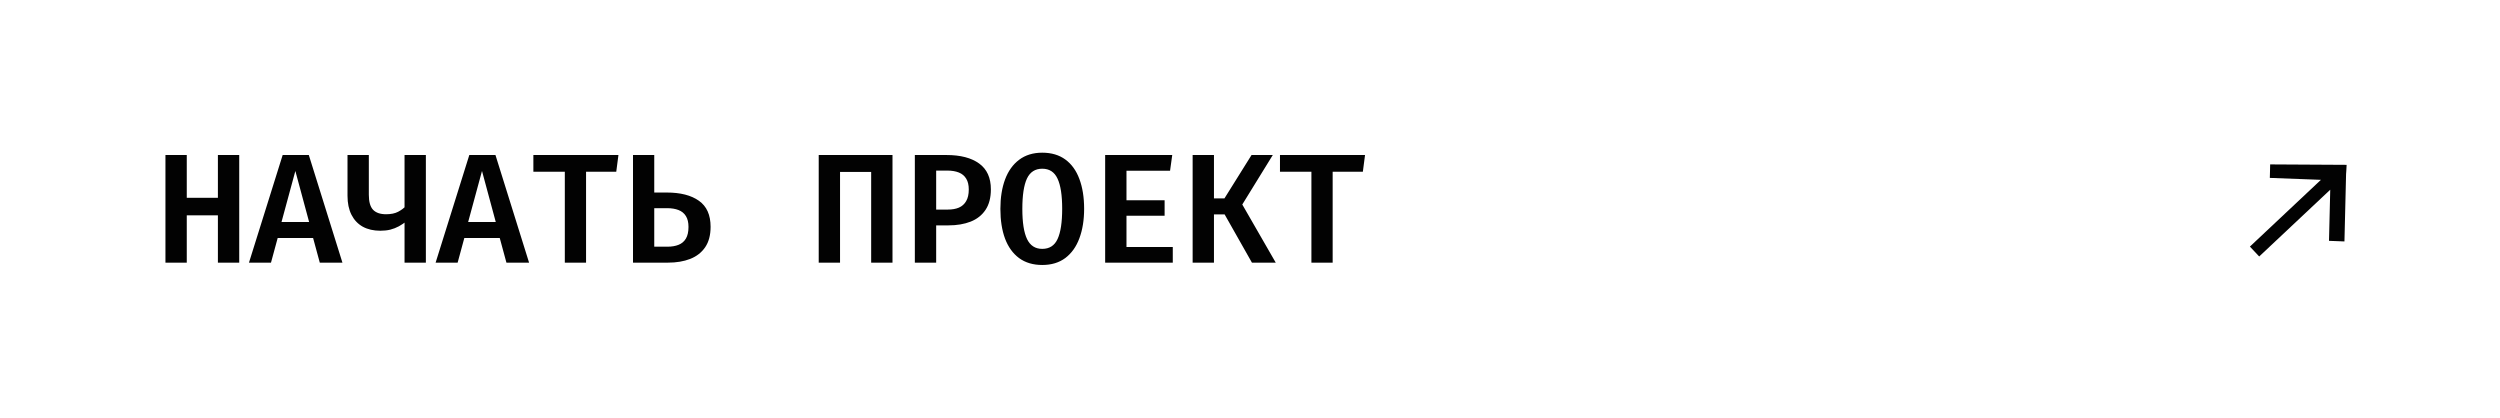 <?xml version="1.0" encoding="UTF-8"?> <svg xmlns="http://www.w3.org/2000/svg" width="257" height="43" viewBox="0 0 257 43" fill="none"><path d="M22.4 27V22.136H19.2V27H17.008V15.936H19.2V20.336H22.4V15.936H24.592V27H22.4ZM32.186 24.464H28.546L27.858 27H25.594L29.058 15.936H31.746L35.202 27H32.874L32.186 24.464ZM28.938 22.824H31.778L30.362 17.576L28.938 22.824ZM37.916 15.936V20.024C37.916 20.739 38.059 21.251 38.347 21.56C38.641 21.869 39.086 22.024 39.684 22.024C40.196 22.024 40.611 21.939 40.931 21.768C41.257 21.597 41.523 21.397 41.731 21.168L41.828 22.704C41.561 22.923 41.286 23.109 41.004 23.264C40.726 23.413 40.433 23.528 40.123 23.608C39.814 23.683 39.473 23.72 39.099 23.72C38.401 23.72 37.798 23.581 37.291 23.304C36.79 23.021 36.404 22.613 36.132 22.08C35.859 21.541 35.724 20.891 35.724 20.128V15.936H37.916ZM43.779 15.936V27H41.587V15.936H43.779ZM51.373 24.464H47.733L47.045 27H44.781L48.245 15.936H50.933L54.389 27H52.061L51.373 24.464ZM48.125 22.824H50.965L49.549 17.576L48.125 22.824ZM60.247 17.656V27H58.063V17.656H54.831V15.936H63.575L63.351 17.656H60.247ZM67.257 15.936V19.792H68.545C69.953 19.792 71.054 20.075 71.849 20.64C72.649 21.205 73.049 22.096 73.049 23.312C73.049 24.165 72.865 24.864 72.497 25.408C72.129 25.952 71.614 26.355 70.953 26.616C70.297 26.872 69.534 27 68.665 27H65.073V15.936H67.257ZM68.561 21.4H67.257V25.36H68.609C69.051 25.36 69.433 25.296 69.753 25.168C70.078 25.04 70.329 24.829 70.505 24.536C70.686 24.237 70.777 23.835 70.777 23.328C70.777 22.869 70.689 22.499 70.513 22.216C70.337 21.928 70.083 21.72 69.753 21.592C69.427 21.464 69.03 21.4 68.561 21.4ZM89.556 27V17.672H86.356V27H84.164V15.936H91.748V27H89.556ZM99.59 19.48C99.59 19.021 99.502 18.651 99.326 18.368C99.155 18.08 98.905 17.869 98.574 17.736C98.243 17.603 97.846 17.536 97.382 17.536H96.238V21.544H97.446C97.883 21.544 98.259 21.477 98.574 21.344C98.894 21.205 99.142 20.984 99.318 20.68C99.499 20.376 99.59 19.976 99.59 19.48ZM101.862 19.464C101.862 20.323 101.678 21.027 101.31 21.576C100.947 22.12 100.438 22.523 99.782 22.784C99.126 23.04 98.369 23.168 97.51 23.168H96.238V27H94.046V15.936H97.302C98.737 15.936 99.854 16.227 100.654 16.808C101.459 17.389 101.862 18.275 101.862 19.464ZM111.448 21.464C111.448 22.616 111.285 23.627 110.96 24.496C110.64 25.36 110.16 26.035 109.52 26.52C108.88 27 108.088 27.24 107.144 27.24C106.205 27.24 105.413 27.005 104.768 26.536C104.128 26.061 103.645 25.395 103.32 24.536C103 23.672 102.84 22.651 102.84 21.472C102.84 20.32 103 19.312 103.32 18.448C103.645 17.579 104.128 16.904 104.768 16.424C105.413 15.939 106.205 15.696 107.144 15.696C108.088 15.696 108.88 15.931 109.52 16.4C110.16 16.869 110.64 17.536 110.96 18.4C111.285 19.264 111.448 20.285 111.448 21.464ZM109.192 21.464C109.192 20.067 109.032 19.032 108.712 18.36C108.397 17.683 107.874 17.344 107.144 17.344C106.413 17.344 105.888 17.683 105.568 18.36C105.253 19.037 105.096 20.075 105.096 21.472C105.096 22.875 105.258 23.912 105.584 24.584C105.909 25.251 106.429 25.584 107.144 25.584C107.885 25.584 108.41 25.245 108.72 24.568C109.034 23.891 109.192 22.856 109.192 21.464ZM115.802 17.552V20.584H119.722V22.176H115.802V25.392H120.562V27H113.61V15.936H120.506L120.282 17.552H115.802ZM125.891 22.04H124.795V27H122.603V15.936H124.795V20.392H125.875L128.659 15.936H130.843L127.707 21.024L131.147 27H128.699L125.891 22.04ZM136.997 17.656V27H134.813V17.656H131.581V15.936H140.325L140.101 17.656H136.997Z" fill="#020202"></path><path d="M233.356 17.595C233.365 17.212 233.359 17.417 233.372 16.901L241.233 16.946C241.217 17.639 241.186 17.508 241.177 17.89L241.009 24.82C241.009 24.82 240.496 24.799 240.113 24.785C239.731 24.77 240.316 24.793 239.421 24.759L239.548 19.503L232.246 26.366L231.29 25.349L238.592 18.486L233.338 18.288C233.356 17.595 233.346 17.977 233.356 17.595Z" fill="#020202"></path></svg> 